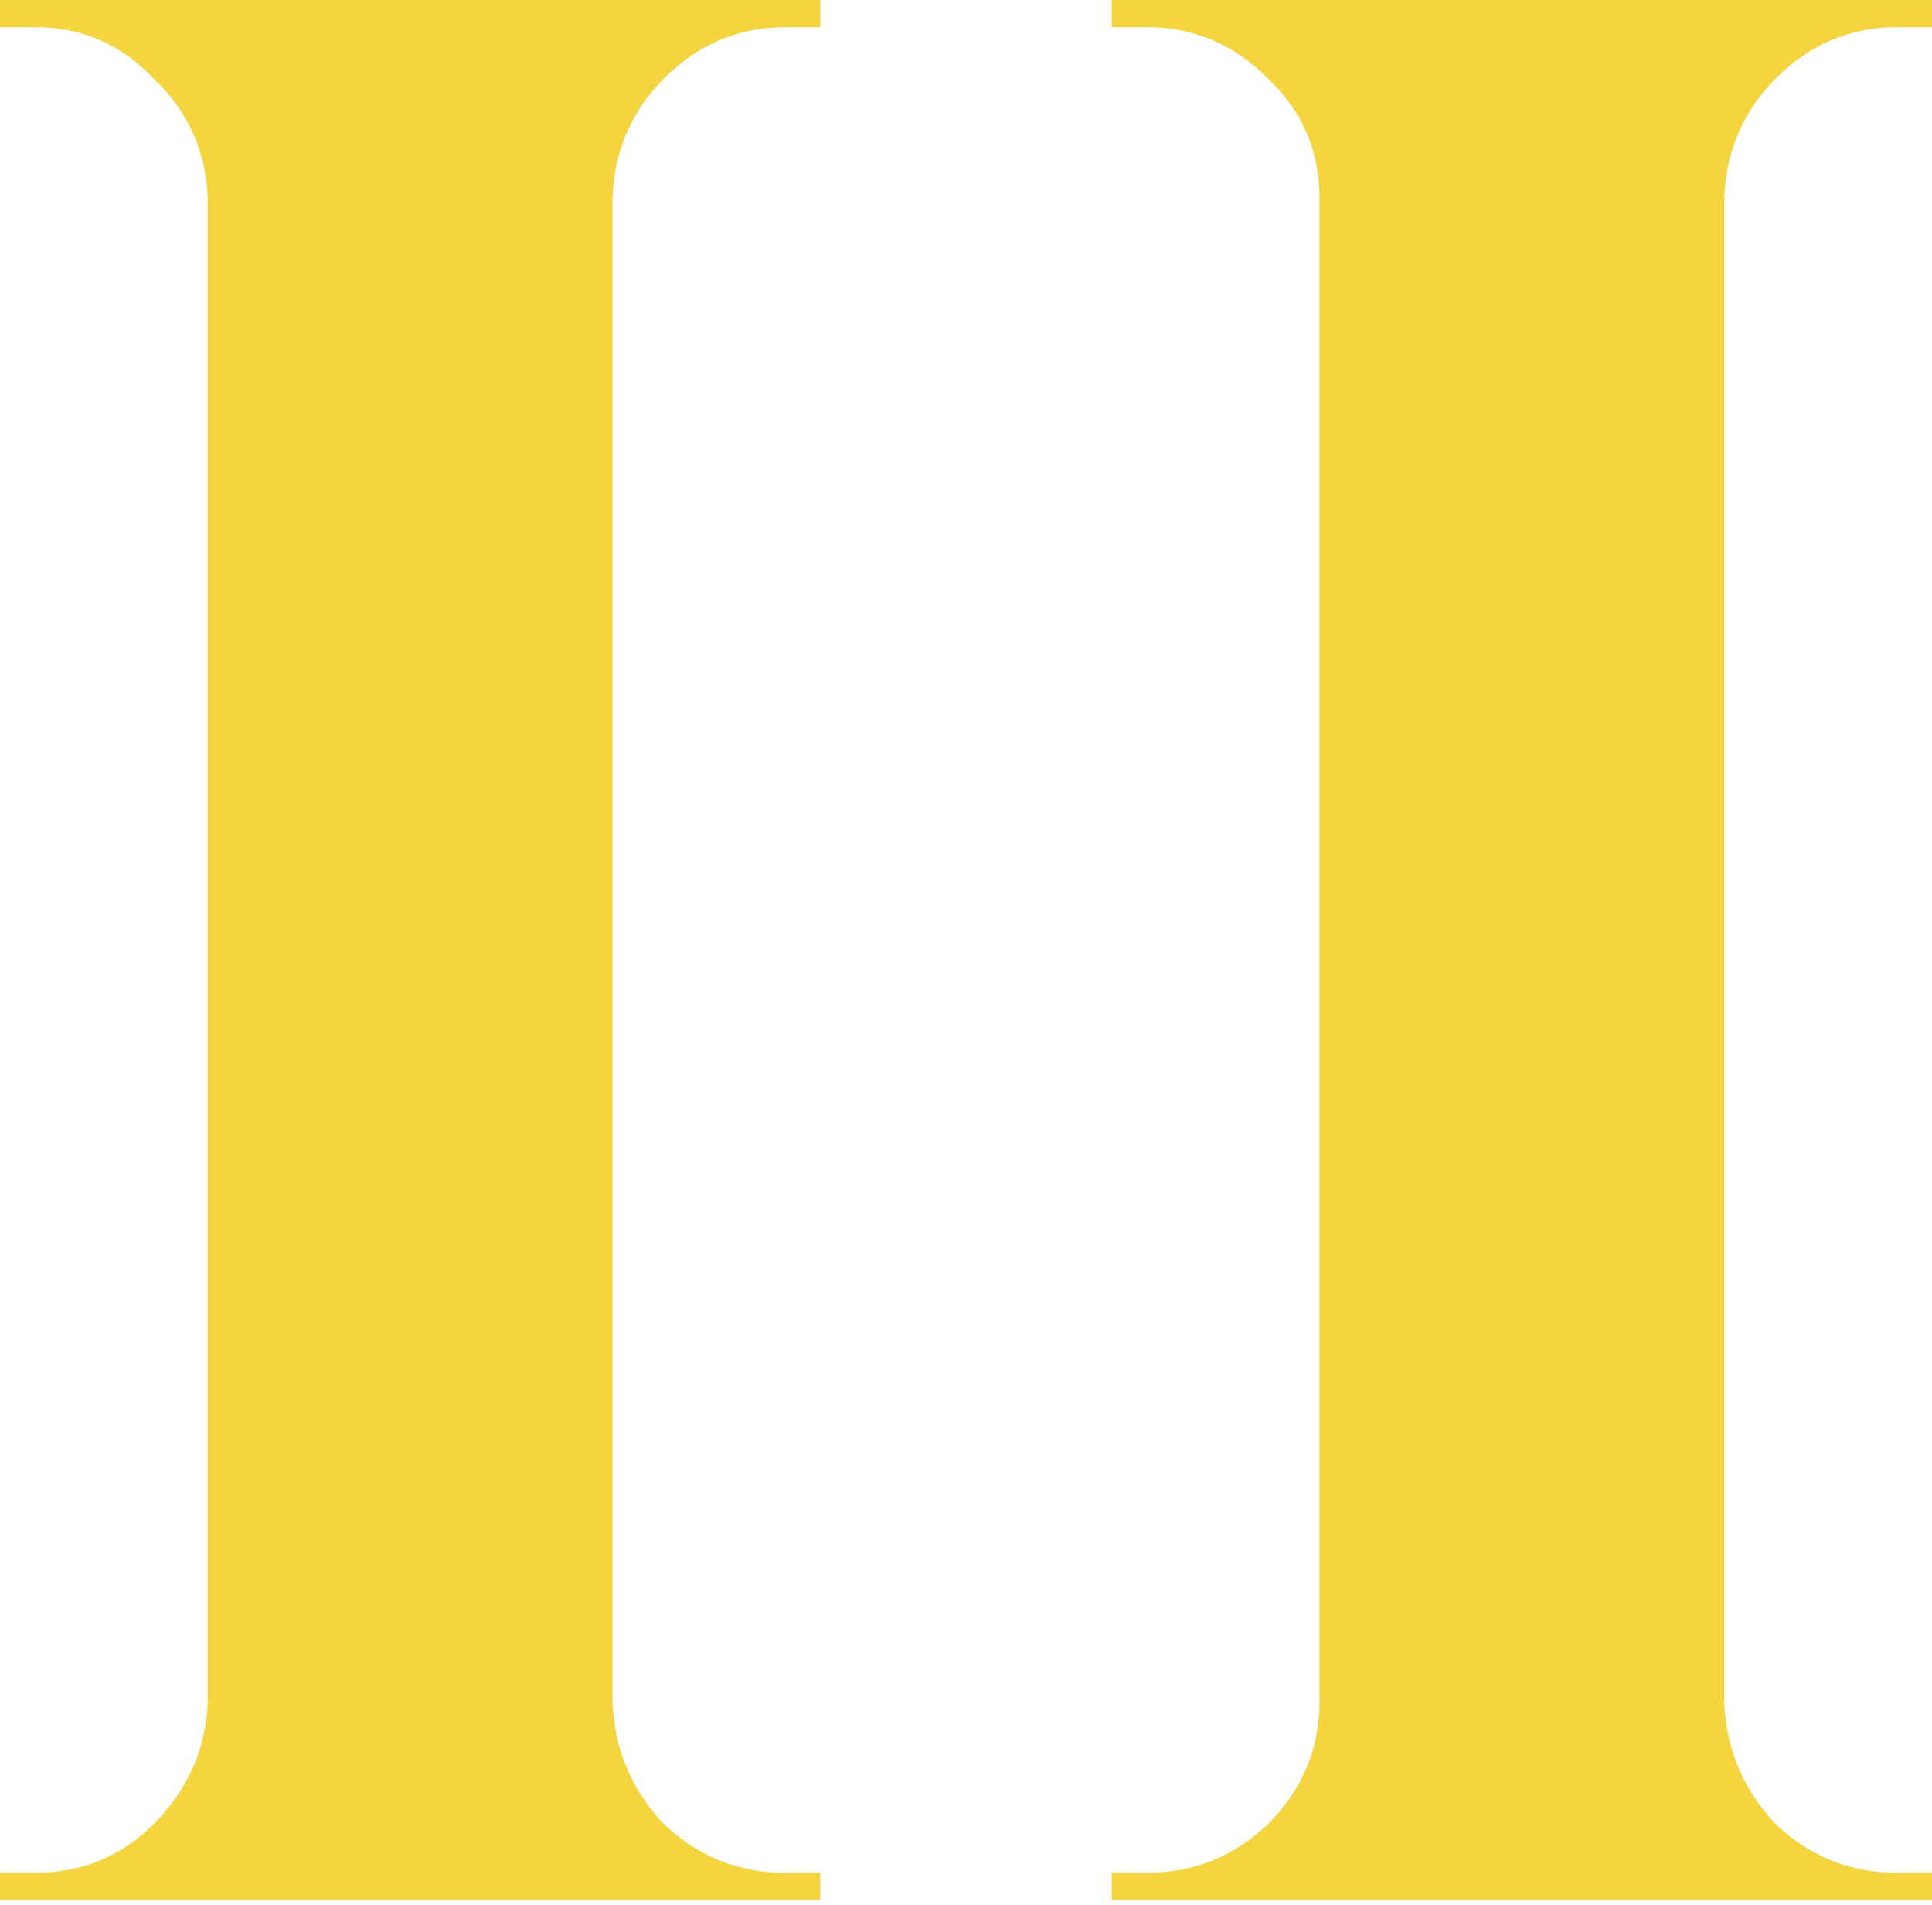 <?xml version="1.0" encoding="UTF-8"?> <svg xmlns="http://www.w3.org/2000/svg" width="144" height="142" viewBox="0 0 144 142" fill="none"> <path d="M128.515 0V141.606H98.349V0H128.515ZM45.651 0V141.606H15.485V0H45.651ZM16.088 126.839V141.606H0V139.583C0 139.583 0.402 139.583 1.207 139.583C2.145 139.583 2.614 139.583 2.614 139.583C6.1 139.583 9.05 138.37 11.463 135.942C14.01 133.38 15.351 130.345 15.485 126.839H16.088ZM16.088 14.768H15.485C15.351 11.261 14.01 8.294 11.463 5.867C9.05 3.304 6.1 2.023 2.614 2.023C2.614 2.023 2.145 2.023 1.207 2.023C0.402 2.023 0 2.023 0 2.023V0H16.088V14.768ZM45.048 126.839H45.651C45.785 130.345 47.059 133.38 49.472 135.942C52.019 138.37 55.036 139.583 58.522 139.583C58.522 139.583 58.924 139.583 59.728 139.583C60.533 139.583 61.002 139.583 61.136 139.583V141.606H45.048V126.839ZM45.048 14.768V0H61.136V2.023C61.002 2.023 60.533 2.023 59.728 2.023C58.924 2.023 58.522 2.023 58.522 2.023C55.036 2.023 52.019 3.304 49.472 5.867C47.059 8.294 45.785 11.261 45.651 14.768H45.048ZM98.952 126.839V141.606H82.864V139.583C82.998 139.583 83.467 139.583 84.272 139.583C85.076 139.583 85.478 139.583 85.478 139.583C88.964 139.583 91.981 138.37 94.528 135.942C97.075 133.38 98.349 130.345 98.349 126.839H98.952ZM98.952 14.768H98.349C98.349 11.261 97.075 8.294 94.528 5.867C91.981 3.304 88.964 2.023 85.478 2.023C85.478 2.023 85.076 2.023 84.272 2.023C83.467 2.023 82.998 2.023 82.864 2.023V0H98.952V14.768ZM127.912 126.839H128.515C128.649 130.345 129.923 133.38 132.336 135.942C134.883 138.37 137.9 139.583 141.386 139.583C141.386 139.583 141.788 139.583 142.592 139.583C143.531 139.583 144 139.583 144 139.583V141.606H127.912V126.839ZM127.912 14.768V0H144V2.023C144 2.023 143.531 2.023 142.592 2.023C141.788 2.023 141.386 2.023 141.386 2.023C137.9 2.023 134.883 3.304 132.336 5.867C129.923 8.294 128.649 11.261 128.515 14.768H127.912Z" fill="#F5D53F"></path> </svg> 
